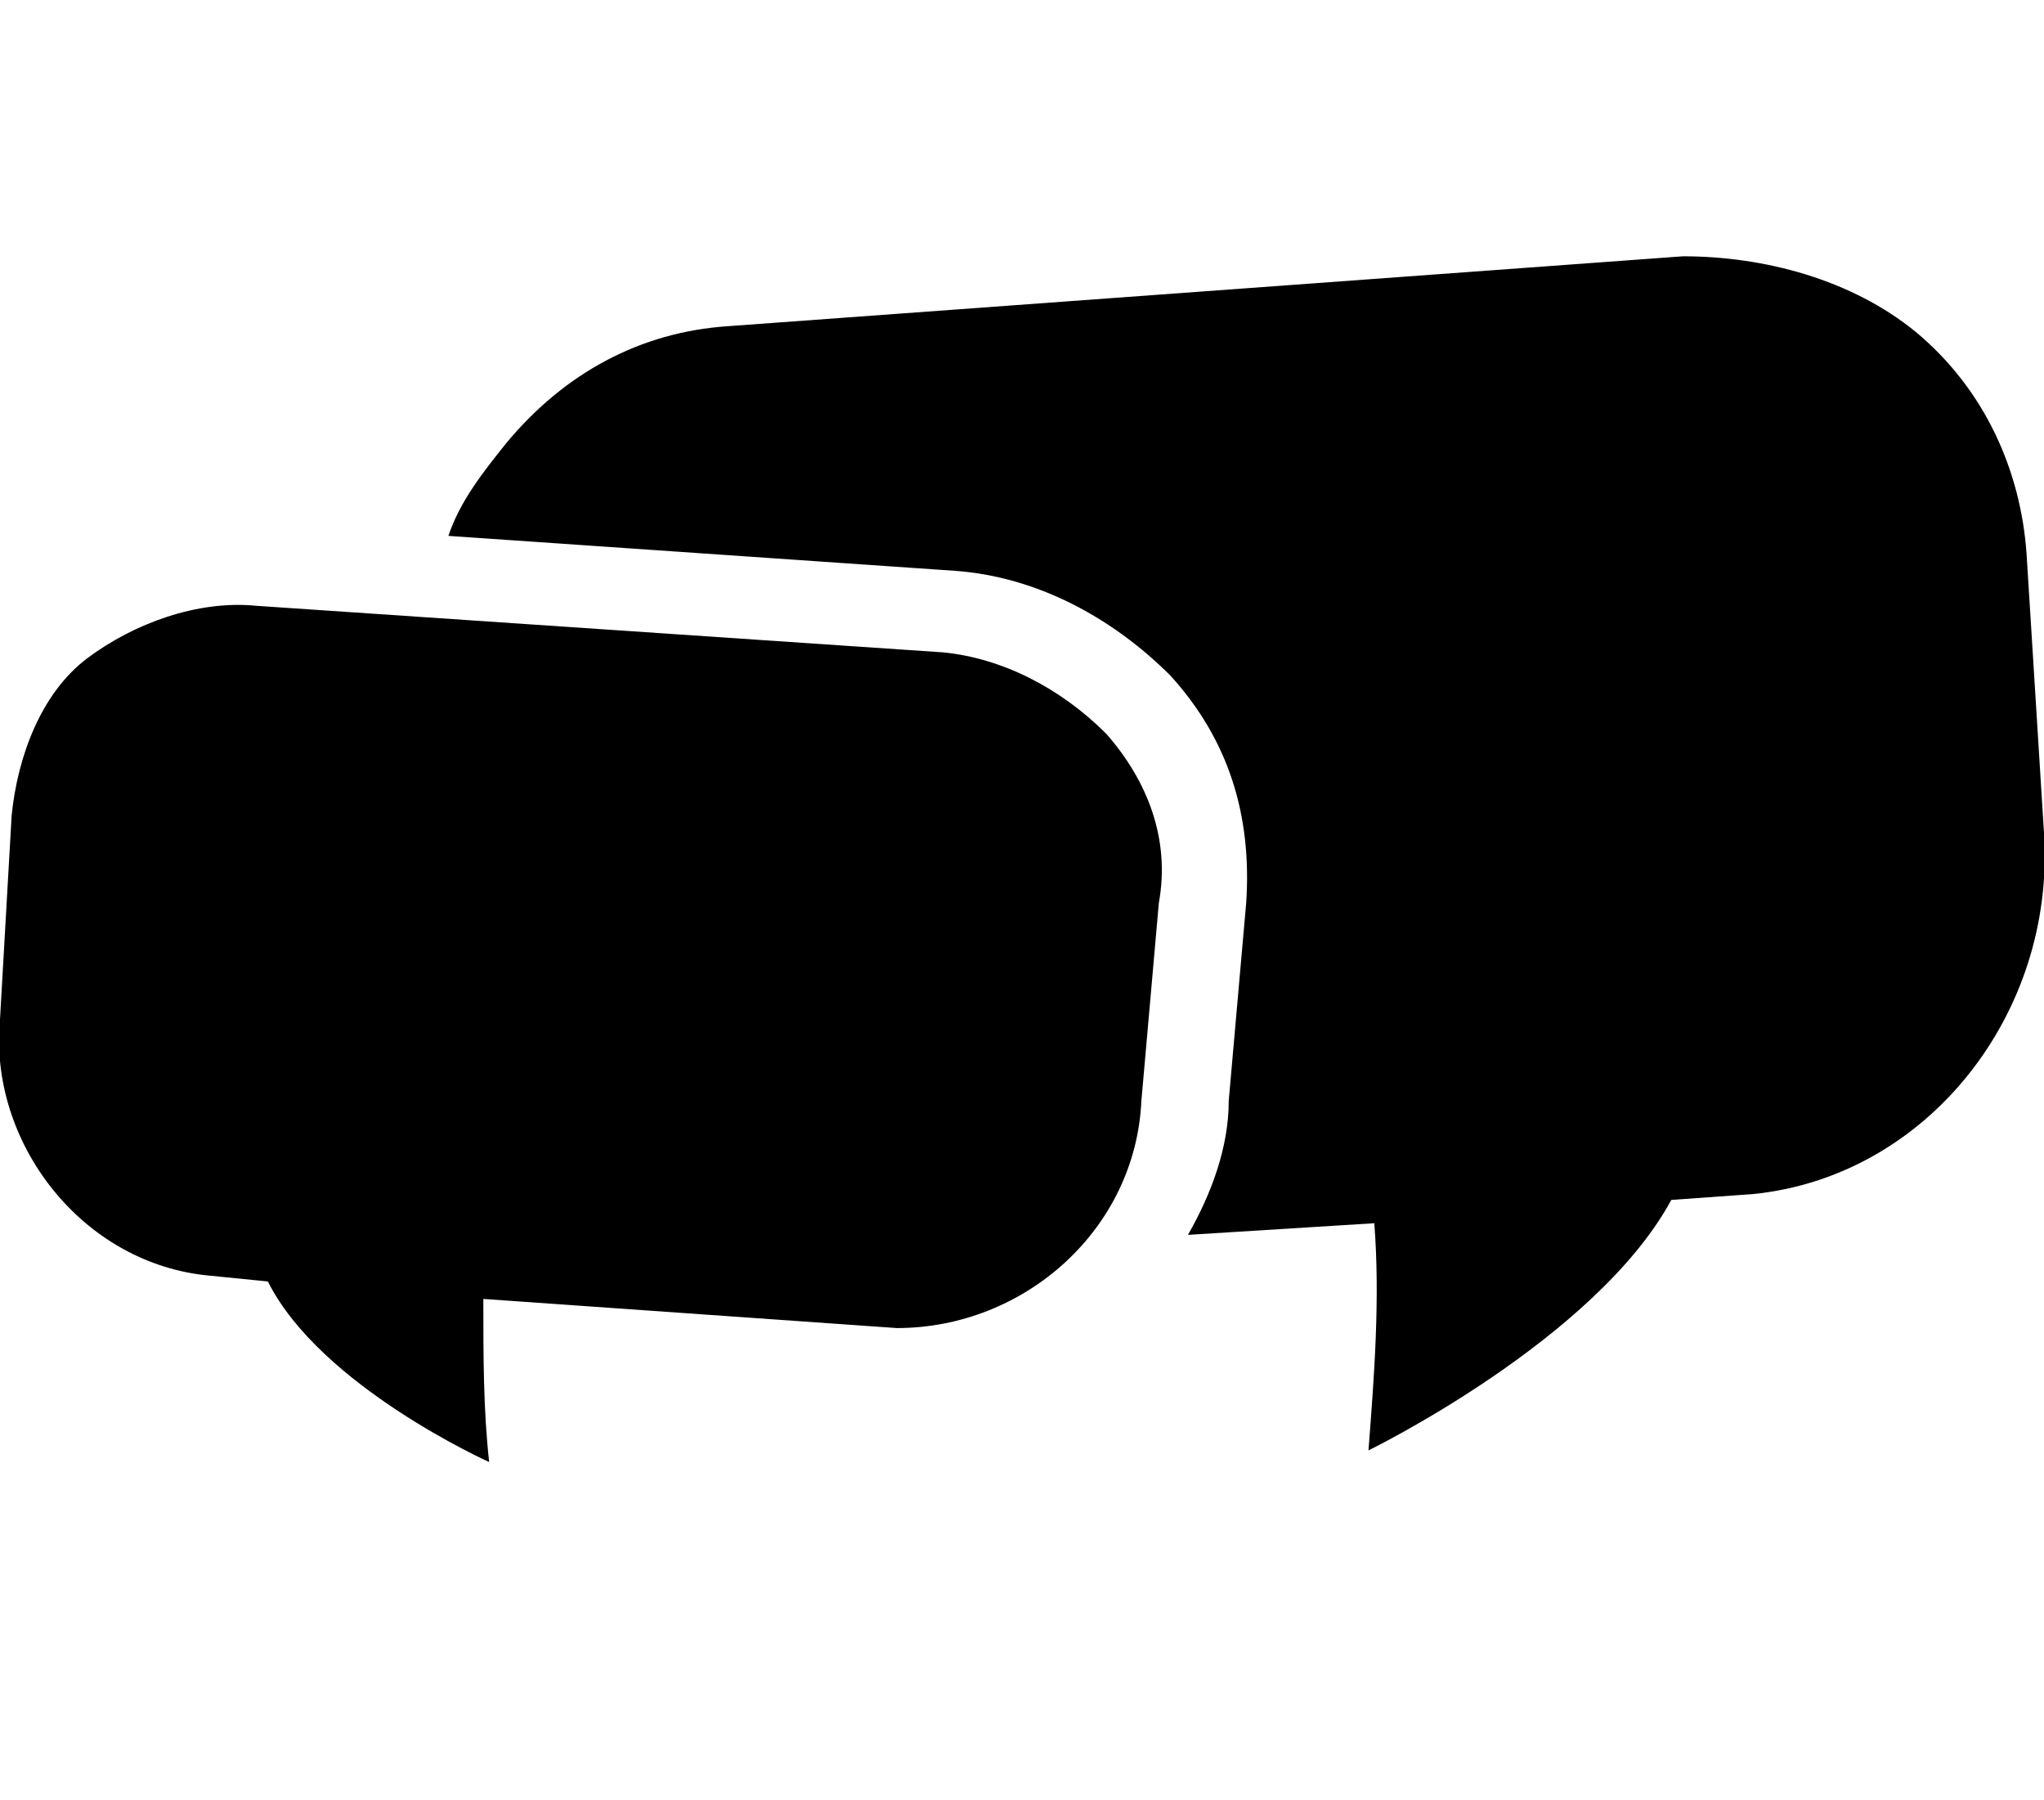 <?xml version="1.0" encoding="utf-8"?>
<!-- Generator: Adobe Illustrator 22.0.0, SVG Export Plug-In . SVG Version: 6.00 Build 0)  -->
<svg version="1.1" id="Capa_1" xmlns="http://www.w3.org/2000/svg" xmlns:xlink="http://www.w3.org/1999/xlink" x="0px" y="0px"
	 viewBox="0 0 35.1 30.9" style="enable-background:new 0 0 35.1 30.9;" xml:space="preserve">
<g>
	<path d="M0,17.5L0.2,14c0.1-1,0.5-2.1,1.3-2.7c0.8-0.6,1.9-1,2.9-0.9l11.8,0.8c1,0.1,2,0.6,2.8,1.4c0.7,0.8,1.1,1.8,0.9,2.9
		l-0.3,3.4c-0.1,2.2-2,3.9-4.2,3.9l-7.1-0.5c0,1,0,1.9,0.1,2.8c0,0-2.9-1.3-3.8-3.1l-1-0.1C1.4,21.7-0.2,19.6,0,17.5z"/>
</g>
<path d="M35.1,14.3l-0.3-4.8c-0.1-1.4-0.7-2.8-1.9-3.8c-1.1-0.9-2.6-1.3-4-1.3L12.5,5.6C11,5.7,9.7,6.4,8.7,7.6
	c-0.4,0.5-0.8,1-1,1.6l8.7,0.6c1.4,0.1,2.7,0.8,3.7,1.8c1,1.1,1.4,2.4,1.3,3.9l-0.3,3.4c0,0.8-0.3,1.6-0.7,2.3l3.2-0.2
	c0.1,1.3,0,2.6-0.1,3.9c0,0,3.9-1.9,5.2-4.3l1.4-0.1C33.1,20.2,35.3,17.4,35.1,14.3z"/>
</svg>
